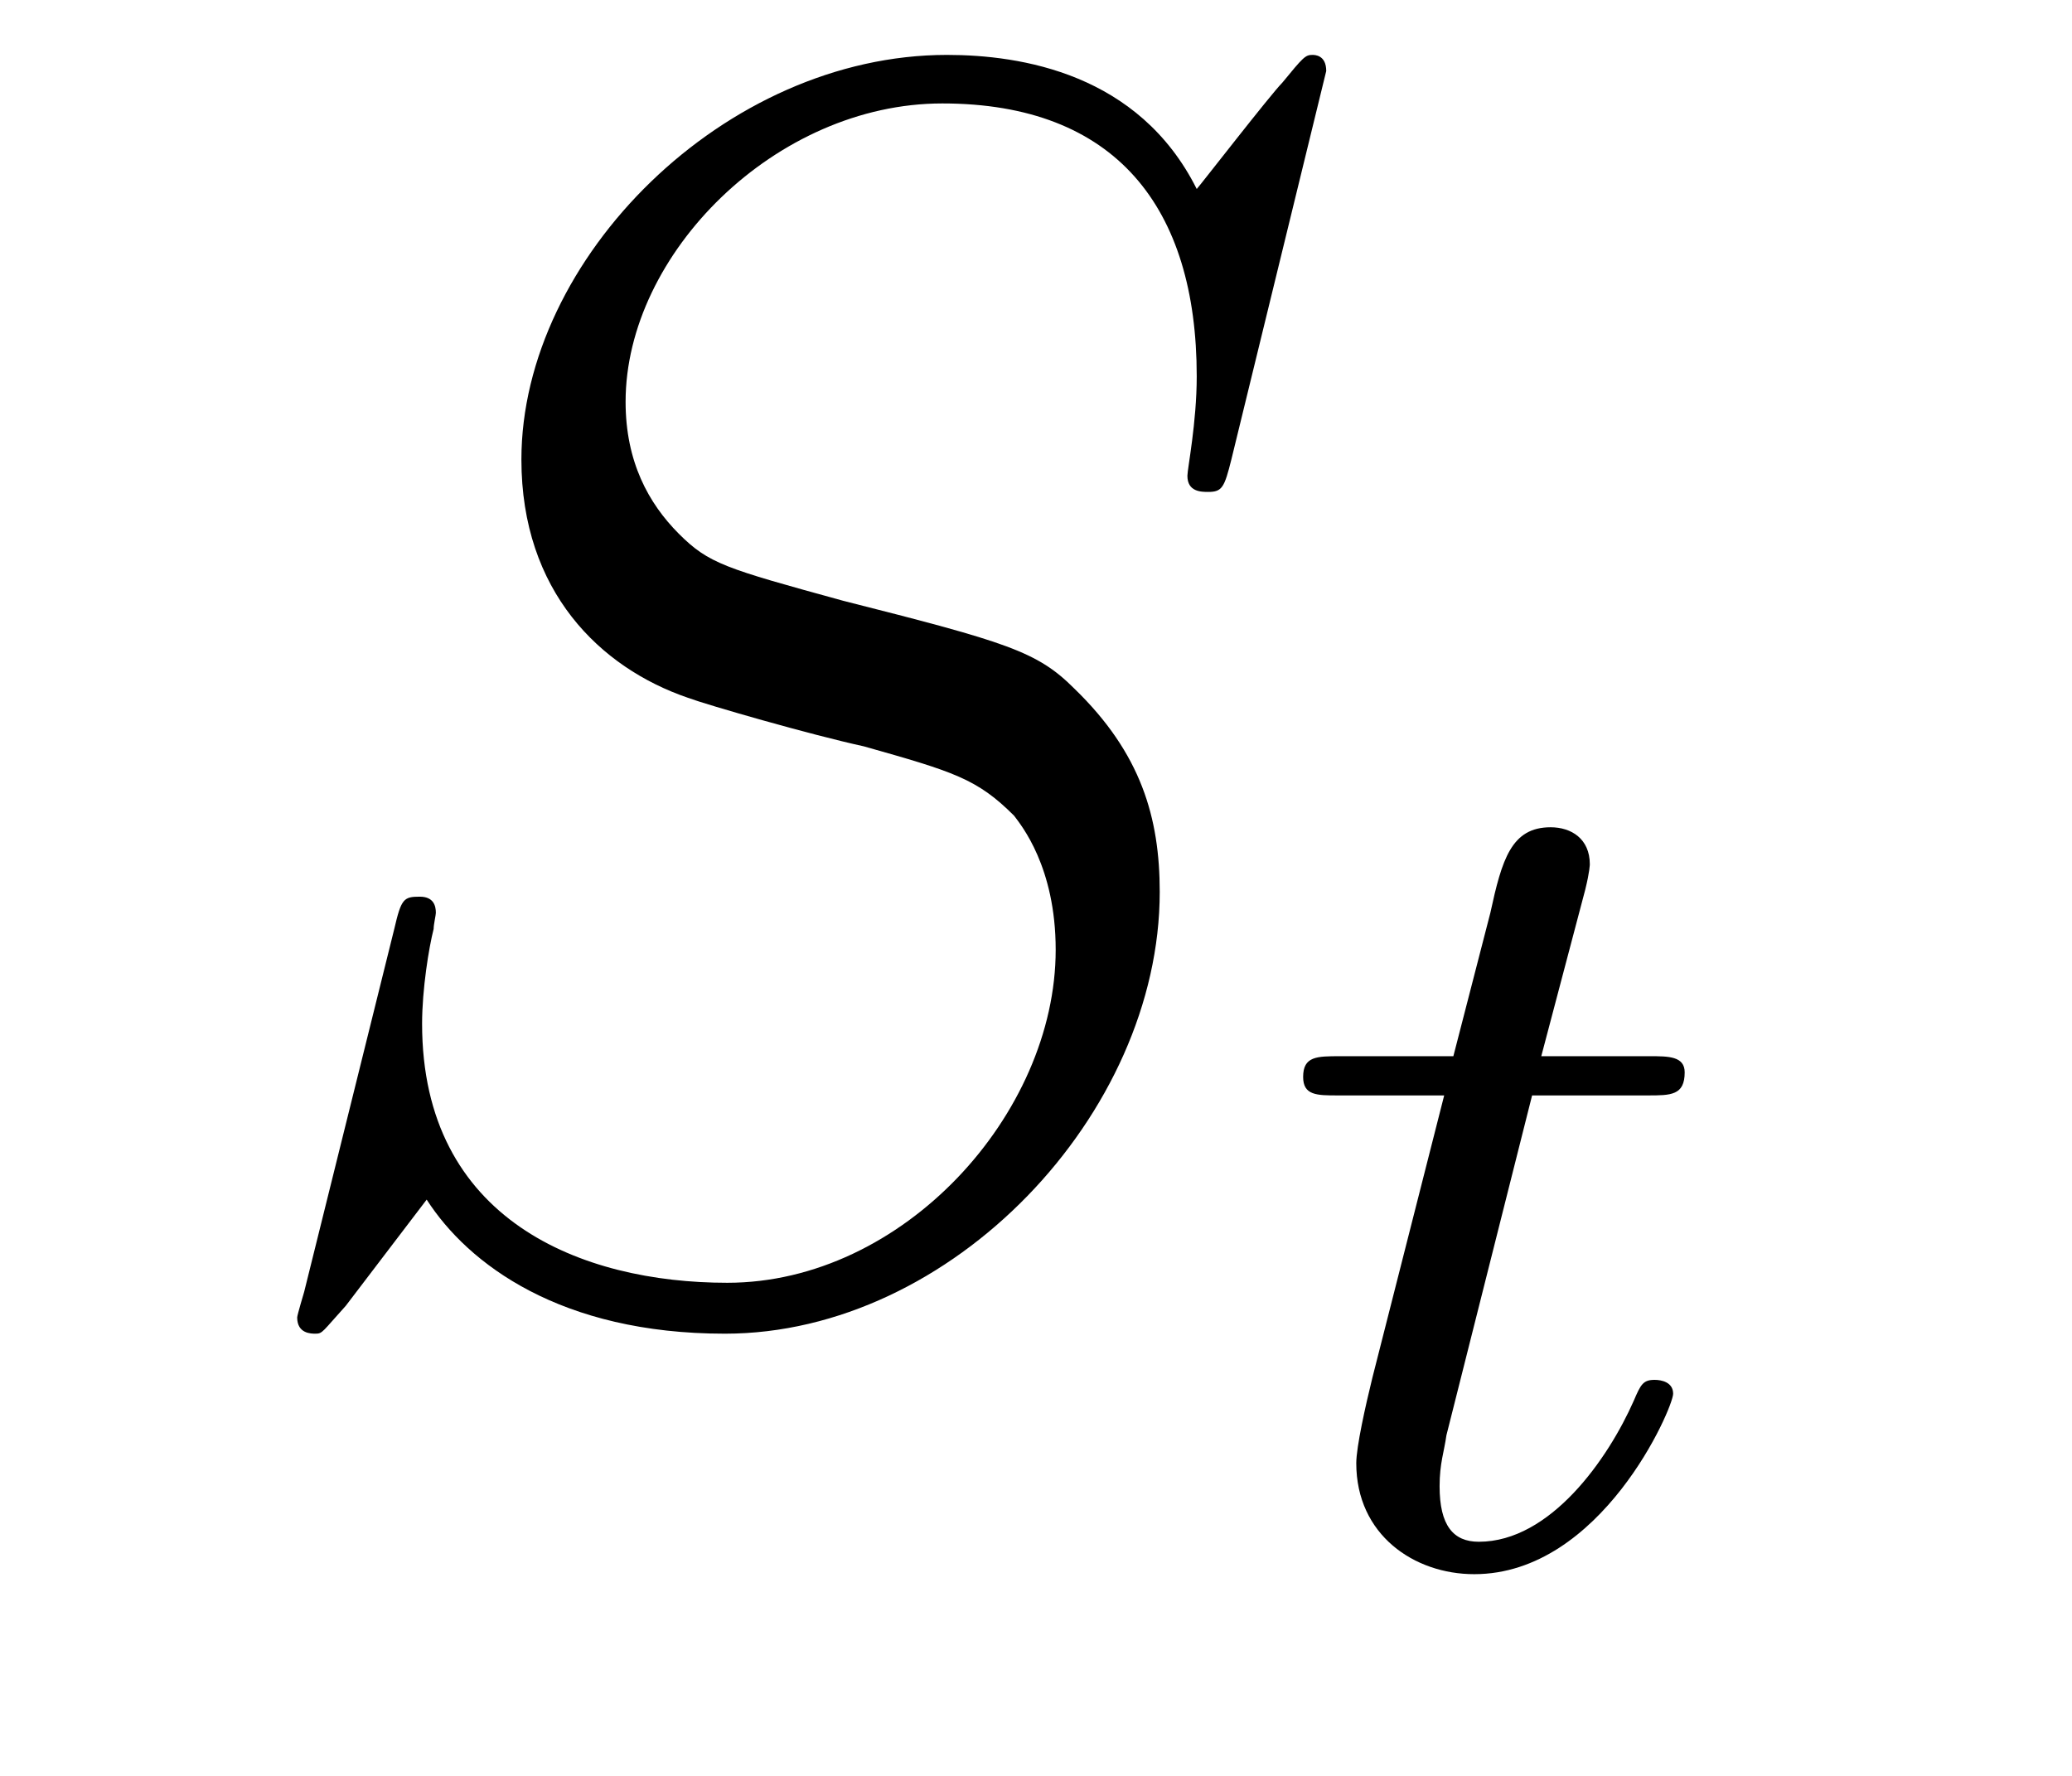 <?xml version='1.0'?>
<!-- This file was generated by dvisvgm 1.9.2 -->
<svg height='12pt' version='1.1' viewBox='0 -12 14 12' width='14pt' xmlns='http://www.w3.org/2000/svg' xmlns:xlink='http://www.w3.org/1999/xlink'>
<g id='page1'>
<g transform='matrix(1 0 0 1 -127 651)'>
<path d='M135.961 -662.52C135.961 -662.629 135.883 -662.629 135.867 -662.629C135.82 -662.629 135.805 -662.613 135.664 -662.441C135.586 -662.363 135.102 -661.738 135.086 -661.723C134.695 -662.504 133.898 -662.629 133.398 -662.629C131.898 -662.629 130.523 -661.254 130.523 -659.895C130.523 -659.004 131.055 -658.488 131.648 -658.285C131.773 -658.238 132.477 -658.035 132.836 -657.957C133.445 -657.785 133.602 -657.738 133.852 -657.488C133.898 -657.426 134.133 -657.144 134.133 -656.582C134.133 -655.473 133.102 -654.332 131.914 -654.332C130.93 -654.332 129.852 -654.754 129.852 -656.082C129.852 -656.316 129.898 -656.598 129.93 -656.723C129.93 -656.754 129.945 -656.816 129.945 -656.832C129.945 -656.879 129.93 -656.941 129.836 -656.941C129.727 -656.941 129.711 -656.926 129.664 -656.723L129.055 -654.27C129.055 -654.27 129.008 -654.113 129.008 -654.098C129.008 -653.988 129.102 -653.988 129.133 -653.988C129.18 -653.988 129.18 -654.004 129.336 -654.176L129.883 -654.894C130.164 -654.457 130.789 -653.988 131.898 -653.988C133.43 -653.988 134.836 -655.473 134.836 -656.973C134.836 -657.473 134.711 -657.91 134.258 -658.348C134.008 -658.598 133.805 -658.66 132.695 -658.941C131.898 -659.16 131.789 -659.191 131.586 -659.394C131.383 -659.598 131.227 -659.879 131.227 -660.285C131.227 -661.285 132.242 -662.301 133.367 -662.301C134.539 -662.301 135.086 -661.598 135.086 -660.457C135.086 -660.144 135.023 -659.832 135.023 -659.785C135.023 -659.676 135.117 -659.676 135.164 -659.676C135.258 -659.676 135.273 -659.707 135.32 -659.895L135.961 -662.52ZM135.598 -654.238' fill-rule='evenodd'/>
<path d='M137.352 -655.598H138.133C138.289 -655.598 138.383 -655.598 138.383 -655.754C138.383 -655.863 138.273 -655.863 138.148 -655.863H137.414L137.711 -656.988C137.742 -657.113 137.742 -657.16 137.742 -657.16C137.742 -657.332 137.617 -657.41 137.477 -657.41C137.211 -657.41 137.148 -657.191 137.07 -656.832L136.82 -655.863H136.055C135.898 -655.863 135.805 -655.863 135.805 -655.723C135.805 -655.598 135.898 -655.598 136.039 -655.598H136.758L136.273 -653.691C136.227 -653.504 136.164 -653.223 136.164 -653.113C136.164 -652.629 136.555 -652.363 136.961 -652.363C137.82 -652.363 138.305 -653.488 138.305 -653.582C138.305 -653.66 138.227 -653.676 138.18 -653.676C138.102 -653.676 138.086 -653.645 138.039 -653.535C137.867 -653.145 137.477 -652.582 136.992 -652.582C136.82 -652.582 136.727 -652.691 136.727 -652.957C136.727 -653.113 136.758 -653.191 136.773 -653.301L137.352 -655.598ZM138.598 -652.441' fill-rule='evenodd'/>
</g>
</g>
</svg>
